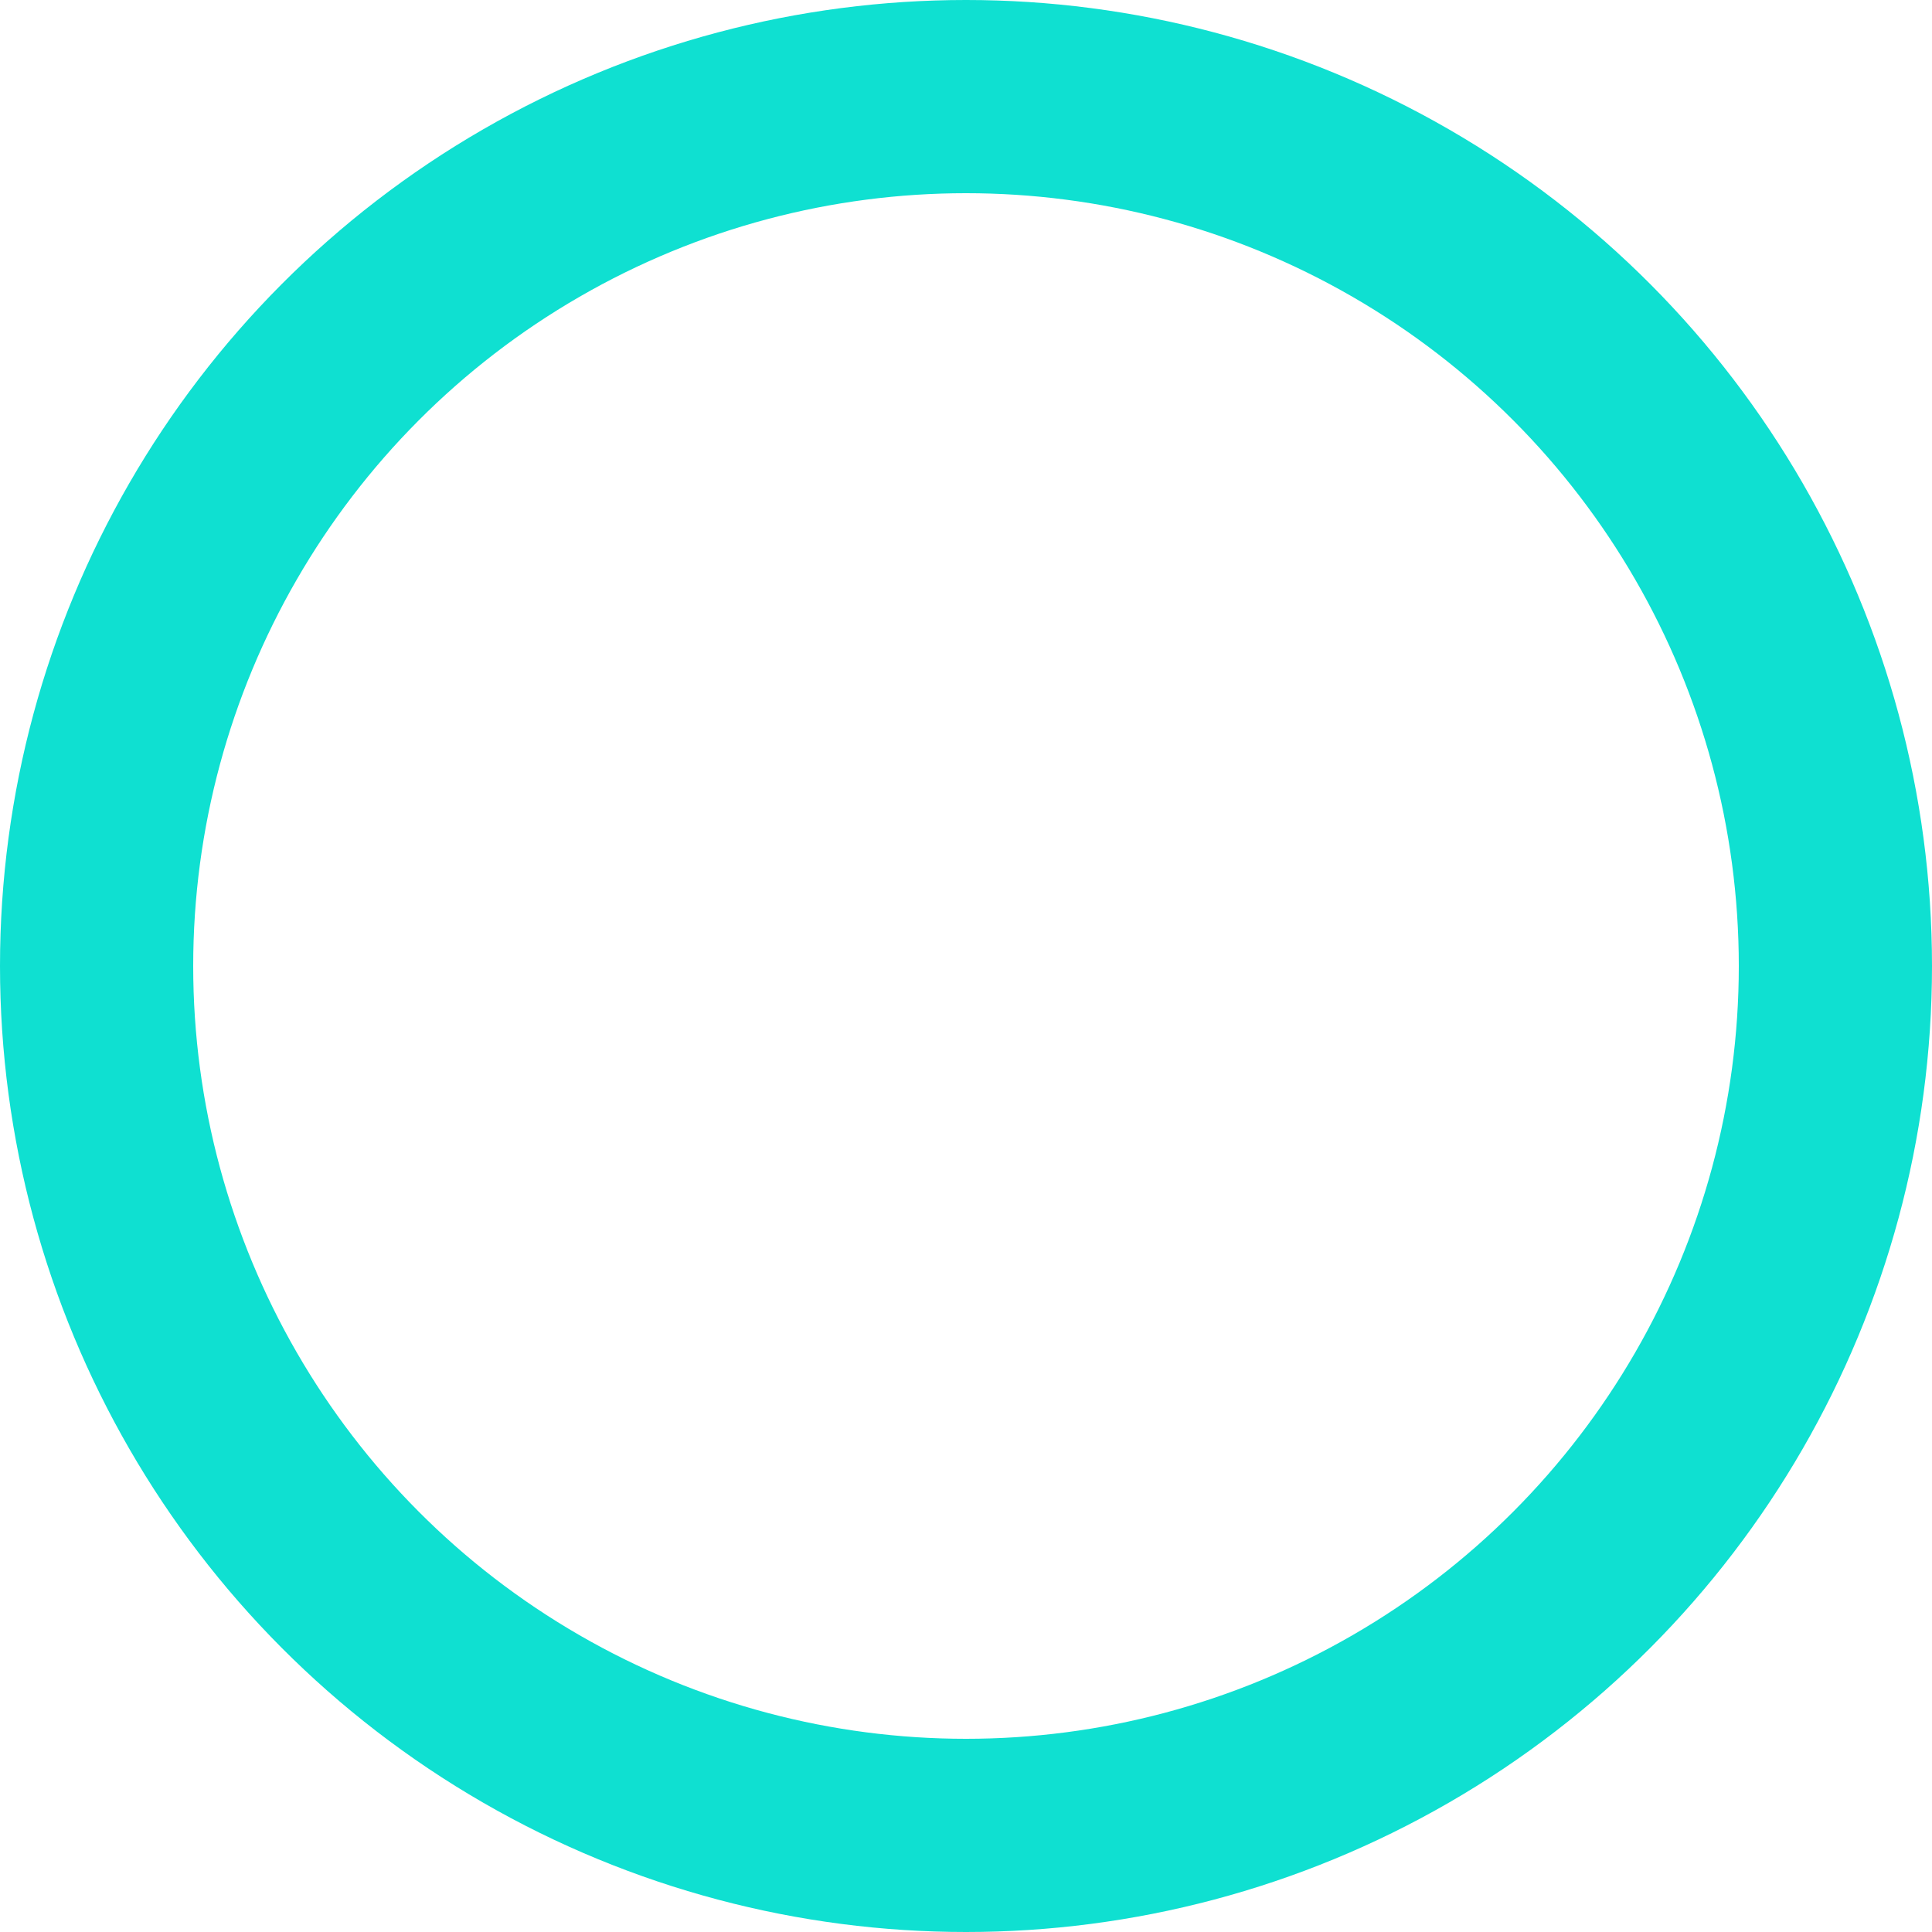 <svg xmlns="http://www.w3.org/2000/svg" width="15" height="15" viewBox="0 0 15 15">
  <g id="Ellipse_154" data-name="Ellipse 154" fill="none" stroke="#0FE0D1" stroke-width="1.5">
    <circle cx="7.5" cy="7.5" r="7.5" stroke="none"/>
    <circle cx="7.5" cy="7.5" r="6.75" fill="none"/>
  </g>
</svg>
